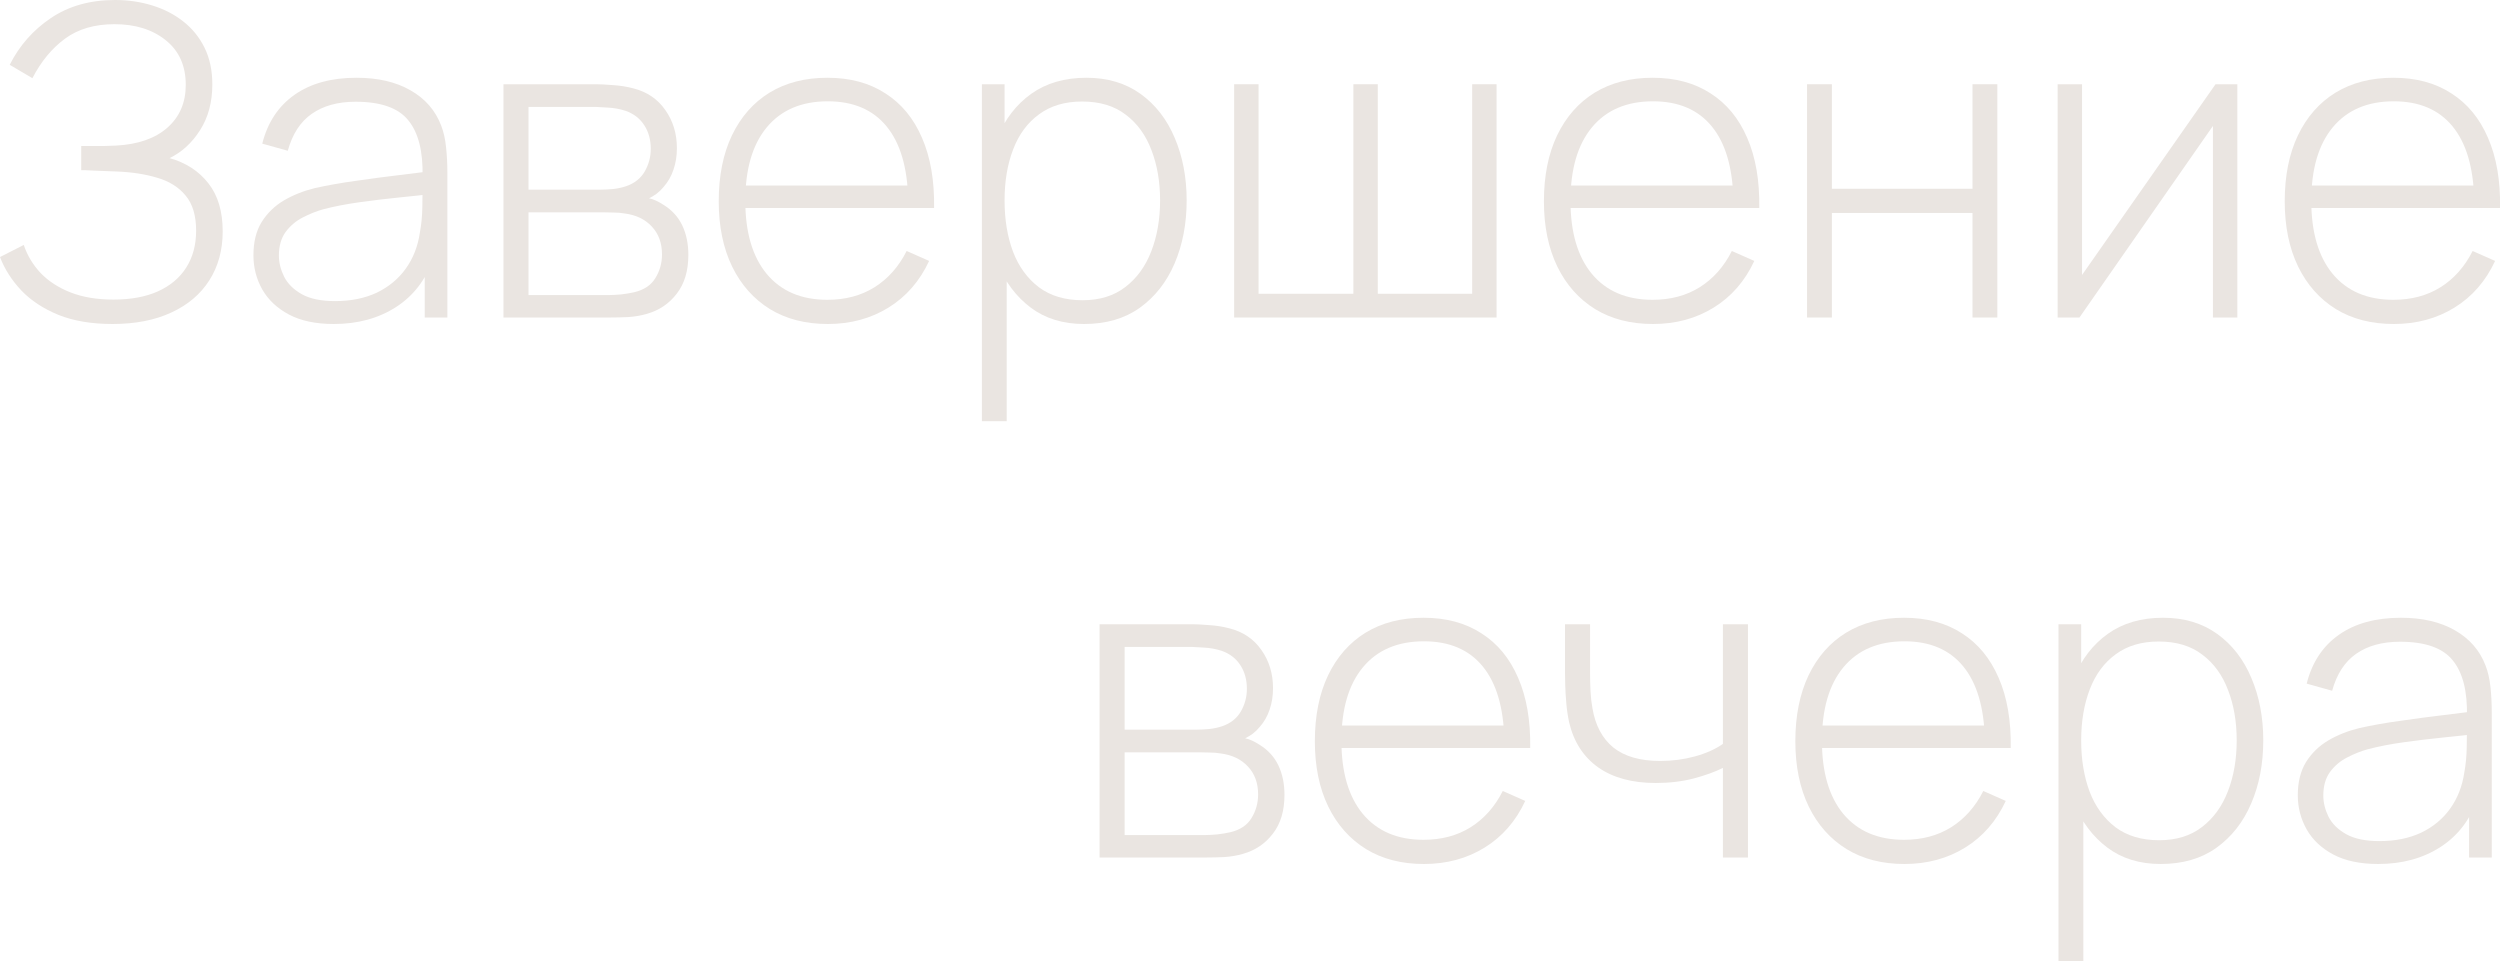 <?xml version="1.0" encoding="UTF-8"?> <svg xmlns="http://www.w3.org/2000/svg" viewBox="0 0 69.445 26.7" fill="none"><path d="M3.126 9C2.546 9 2.046 8.916 1.626 8.748C1.206 8.576 0.862 8.35 0.594 8.07C0.326 7.786 0.128 7.476 0 7.14L0.66 6.804C0.756 7.092 0.912 7.352 1.128 7.584C1.348 7.812 1.626 7.992 1.962 8.124C2.302 8.256 2.698 8.322 3.15 8.322C3.634 8.322 4.046 8.246 4.386 8.094C4.73 7.938 4.992 7.718 5.172 7.434C5.356 7.146 5.448 6.804 5.448 6.408C5.448 5.988 5.35 5.662 5.154 5.43C4.962 5.198 4.7 5.034 4.368 4.938C4.036 4.838 3.662 4.78 3.246 4.764C2.954 4.752 2.746 4.744 2.622 4.74C2.498 4.732 2.414 4.728 2.37 4.728C2.33 4.728 2.292 4.728 2.256 4.728V4.056C2.284 4.056 2.36 4.056 2.484 4.056C2.608 4.056 2.74 4.056 2.88 4.056C3.024 4.052 3.138 4.048 3.222 4.044C3.834 4.012 4.31 3.846 4.65 3.546C4.99 3.246 5.16 2.85 5.16 2.358C5.16 1.826 4.974 1.412 4.602 1.116C4.234 0.82 3.76 0.672 3.18 0.672C2.628 0.672 2.17 0.806 1.806 1.074C1.442 1.342 1.14 1.708 0.9 2.172L0.27 1.8C0.538 1.268 0.918 0.836 1.41 0.504C1.906 0.168 2.502 0 3.198 0C3.558 0 3.9 0.05 4.224 0.15C4.552 0.25 4.84 0.398 5.088 0.594C5.34 0.79 5.538 1.034 5.682 1.326C5.826 1.618 5.898 1.958 5.898 2.346C5.898 2.838 5.784 3.262 5.556 3.618C5.332 3.97 5.05 4.228 4.71 4.392C5.166 4.52 5.526 4.754 5.79 5.094C6.054 5.43 6.186 5.874 6.186 6.426C6.186 6.946 6.062 7.4 5.814 7.788C5.57 8.172 5.218 8.47 4.758 8.682C4.302 8.894 3.758 9 3.126 9Z" fill="#EAE5E1"></path><path d="M9.271 9C8.771 9 8.355 8.912 8.024 8.736C7.695 8.56 7.45 8.328 7.285 8.04C7.121 7.748 7.04 7.432 7.04 7.092C7.04 6.724 7.115 6.416 7.268 6.168C7.424 5.92 7.629 5.72 7.885 5.568C8.146 5.416 8.432 5.302 8.743 5.226C9.1 5.146 9.484 5.078 9.896 5.022C10.308 4.962 10.699 4.91 11.072 4.866C11.448 4.822 11.753 4.784 11.99 4.752L11.738 4.902C11.753 4.202 11.621 3.682 11.341 3.342C11.066 2.998 10.577 2.826 9.877 2.826C9.386 2.826 8.98 2.938 8.66 3.162C8.344 3.382 8.122 3.724 7.994 4.188L7.285 3.99C7.433 3.402 7.732 2.95 8.18 2.634C8.628 2.318 9.202 2.16 9.902 2.16C10.498 2.16 10.997 2.276 11.401 2.508C11.81 2.74 12.094 3.066 12.254 3.486C12.321 3.658 12.368 3.86 12.391 4.092C12.415 4.32 12.427 4.55 12.427 4.782V8.82H11.798V7.116L12.032 7.176C11.836 7.76 11.493 8.21 11.006 8.526C10.517 8.842 9.939 9 9.271 9ZM9.307 8.364C9.747 8.364 10.133 8.286 10.466 8.13C10.797 7.97 11.066 7.748 11.27 7.464C11.478 7.176 11.61 6.838 11.665 6.45C11.706 6.234 11.727 6 11.732 5.748C11.736 5.496 11.738 5.31 11.738 5.19L12.037 5.382C11.778 5.414 11.465 5.448 11.102 5.484C10.741 5.52 10.374 5.564 9.998 5.616C9.621 5.668 9.281 5.734 8.978 5.814C8.79 5.866 8.6 5.942 8.408 6.042C8.22 6.138 8.062 6.272 7.934 6.444C7.81 6.616 7.747 6.834 7.747 7.098C7.747 7.294 7.796 7.49 7.892 7.686C7.992 7.882 8.156 8.044 8.383 8.172C8.611 8.3 8.92 8.364 9.307 8.364Z" fill="#EAE5E1"></path><path d="M13.985 8.82V2.34H16.559C16.671 2.34 16.825 2.348 17.021 2.364C17.221 2.376 17.411 2.406 17.591 2.454C17.971 2.55 18.267 2.75 18.479 3.054C18.695 3.358 18.803 3.712 18.803 4.116C18.803 4.332 18.771 4.532 18.707 4.716C18.647 4.896 18.555 5.056 18.431 5.196C18.375 5.264 18.311 5.326 18.239 5.382C18.167 5.434 18.097 5.476 18.029 5.508C18.149 5.532 18.285 5.594 18.437 5.694C18.669 5.838 18.841 6.028 18.953 6.264C19.065 6.5 19.121 6.772 19.121 7.08C19.121 7.524 19.013 7.884 18.797 8.16C18.585 8.436 18.309 8.622 17.969 8.718C17.805 8.766 17.631 8.796 17.447 8.808C17.263 8.816 17.095 8.82 16.943 8.82H13.985ZM14.681 8.196H16.925C17.009 8.196 17.119 8.19 17.255 8.178C17.391 8.162 17.511 8.142 17.615 8.118C17.887 8.054 18.083 7.924 18.203 7.728C18.327 7.528 18.389 7.308 18.389 7.068C18.389 6.752 18.295 6.494 18.107 6.294C17.919 6.09 17.663 5.968 17.339 5.928C17.247 5.912 17.149 5.904 17.045 5.904C16.945 5.9 16.851 5.898 16.763 5.898H14.681V8.196ZM14.681 5.268H16.697C16.793 5.268 16.907 5.262 17.039 5.25C17.171 5.234 17.289 5.208 17.393 5.172C17.625 5.092 17.797 4.956 17.909 4.764C18.021 4.568 18.077 4.358 18.077 4.134C18.077 3.882 18.017 3.664 17.897 3.48C17.777 3.292 17.603 3.158 17.375 3.078C17.215 3.026 17.047 2.996 16.871 2.988C16.699 2.976 16.591 2.97 16.547 2.97H14.681V5.268Z" fill="#EAE5E1"></path><path d="M22.995 9C22.375 9 21.839 8.862 21.387 8.586C20.935 8.306 20.585 7.912 20.337 7.404C20.089 6.892 19.965 6.288 19.965 5.592C19.965 4.884 20.087 4.274 20.331 3.762C20.579 3.246 20.927 2.85 21.375 2.574C21.827 2.298 22.363 2.16 22.983 2.16C23.611 2.16 24.147 2.304 24.591 2.592C25.039 2.876 25.379 3.288 25.611 3.828C25.847 4.368 25.959 5.018 25.947 5.778H25.227V5.538C25.207 4.65 25.007 3.974 24.627 3.51C24.247 3.046 23.703 2.814 22.995 2.814C22.263 2.814 21.697 3.056 21.297 3.54C20.901 4.02 20.703 4.7 20.703 5.58C20.703 6.452 20.901 7.128 21.297 7.608C21.697 8.088 22.259 8.328 22.983 8.328C23.483 8.328 23.919 8.212 24.291 7.98C24.667 7.744 24.965 7.408 25.185 6.972L25.809 7.248C25.549 7.808 25.173 8.24 24.681 8.544C24.189 8.848 23.627 9 22.995 9ZM20.439 5.778V5.154H25.557V5.778H20.439Z" fill="#EAE5E1"></path><path d="M30.113 9C29.528 9 29.034 8.848 28.63 8.544C28.227 8.24 27.919 7.83 27.706 7.314C27.495 6.798 27.388 6.216 27.388 5.568C27.388 4.916 27.495 4.334 27.706 3.822C27.919 3.306 28.233 2.9 28.648 2.604C29.065 2.308 29.574 2.16 30.178 2.16C30.767 2.16 31.268 2.31 31.685 2.61C32.1 2.91 32.416 3.318 32.633 3.834C32.852 4.35 32.963 4.928 32.963 5.568C32.963 6.216 32.85 6.8 32.627 7.32C32.406 7.836 32.084 8.246 31.661 8.55C31.24 8.85 30.725 9 30.113 9ZM27.275 11.7V2.34H27.905V7.332H27.964V11.7H27.275ZM30.071 8.34C30.546 8.34 30.942 8.218 31.258 7.974C31.578 7.73 31.818 7.4 31.979 6.984C32.142 6.564 32.225 6.092 32.225 5.568C32.225 5.048 32.144 4.582 31.985 4.17C31.828 3.754 31.591 3.426 31.271 3.186C30.955 2.942 30.55 2.82 30.059 2.82C29.582 2.82 29.185 2.938 28.865 3.174C28.545 3.406 28.304 3.73 28.145 4.146C27.984 4.562 27.905 5.036 27.905 5.568C27.905 6.096 27.982 6.57 28.139 6.99C28.298 7.406 28.539 7.736 28.859 7.98C29.183 8.22 29.586 8.34 30.071 8.34Z" fill="#EAE5E1"></path><path d="M34.282 8.82V2.34H34.96V8.16H37.594V2.34H38.272V8.16H40.894V2.34H41.572V8.82H34.282Z" fill="#EAE5E1"></path><path d="M45.917 9C45.297 9 44.761 8.862 44.309 8.586C43.857 8.306 43.507 7.912 43.259 7.404C43.011 6.892 42.887 6.288 42.887 5.592C42.887 4.884 43.009 4.274 43.253 3.762C43.501 3.246 43.849 2.85 44.297 2.574C44.749 2.298 45.285 2.16 45.905 2.16C46.533 2.16 47.069 2.304 47.513 2.592C47.961 2.876 48.301 3.288 48.533 3.828C48.769 4.368 48.881 5.018 48.869 5.778H48.149V5.538C48.129 4.65 47.929 3.974 47.549 3.51C47.169 3.046 46.625 2.814 45.917 2.814C45.185 2.814 44.619 3.056 44.219 3.54C43.823 4.02 43.625 4.7 43.625 5.58C43.625 6.452 43.823 7.128 44.219 7.608C44.619 8.088 45.181 8.328 45.905 8.328C46.405 8.328 46.841 8.212 47.213 7.98C47.589 7.744 47.887 7.408 48.107 6.972L48.731 7.248C48.471 7.808 48.095 8.24 47.603 8.544C47.111 8.848 46.549 9 45.917 9ZM43.361 5.778V5.154H48.479V5.778H43.361Z" fill="#EAE5E1"></path><path d="M50.196 8.82V2.34H50.886V5.244H54.792V2.34H55.482V8.82H54.792V5.916H50.886V8.82H50.196Z" fill="#EAE5E1"></path><path d="M62.149 2.34V8.82H61.471V3.498L57.763 8.82H57.157V2.34H57.835V7.638L61.543 2.34H62.149Z" fill="#EAE5E1"></path><path d="M66.495 9C65.875 9 65.339 8.862 64.887 8.586C64.435 8.306 64.085 7.912 63.837 7.404C63.589 6.892 63.465 6.288 63.465 5.592C63.465 4.884 63.587 4.274 63.831 3.762C64.079 3.246 64.427 2.85 64.875 2.574C65.327 2.298 65.863 2.16 66.483 2.16C67.111 2.16 67.647 2.304 68.091 2.592C68.539 2.876 68.879 3.288 69.111 3.828C69.347 4.368 69.459 5.018 69.447 5.778H68.727V5.538C68.707 4.65 68.507 3.974 68.127 3.51C67.747 3.046 67.203 2.814 66.495 2.814C65.763 2.814 65.197 3.056 64.797 3.54C64.401 4.02 64.203 4.7 64.203 5.58C64.203 6.452 64.401 7.128 64.797 7.608C65.197 8.088 65.759 8.328 66.483 8.328C66.983 8.328 67.419 8.212 67.791 7.98C68.167 7.744 68.465 7.408 68.685 6.972L69.309 7.248C69.049 7.808 68.673 8.24 68.181 8.544C67.689 8.848 67.127 9 66.495 9ZM63.939 5.778V5.154H69.057V5.778H63.939Z" fill="#EAE5E1"></path><path d="M30.544 23.82V17.34H33.118C33.23 17.34 33.384 17.348 33.58 17.364C33.78 17.376 33.97 17.406 34.15 17.454C34.53 17.55 34.826 17.75 35.038 18.054C35.254 18.358 35.362 18.712 35.362 19.116C35.362 19.332 35.33 19.532 35.266 19.716C35.206 19.896 35.114 20.056 34.99 20.196C34.934 20.264 34.87 20.326 34.798 20.382C34.726 20.434 34.656 20.476 34.588 20.508C34.708 20.532 34.844 20.594 34.996 20.694C35.228 20.838 35.4 21.028 35.512 21.264C35.624 21.5 35.68 21.772 35.68 22.08C35.68 22.524 35.572 22.884 35.356 23.16C35.144 23.436 34.868 23.622 34.528 23.718C34.364 23.766 34.19 23.796 34.006 23.808C33.822 23.816 33.654 23.82 33.502 23.82H30.544ZM31.24 23.196H33.484C33.568 23.196 33.678 23.19 33.814 23.178C33.95 23.162 34.07 23.142 34.174 23.118C34.446 23.054 34.642 22.924 34.762 22.728C34.886 22.528 34.948 22.308 34.948 22.068C34.948 21.752 34.854 21.494 34.666 21.294C34.478 21.09 34.222 20.968 33.898 20.928C33.806 20.912 33.708 20.904 33.604 20.904C33.504 20.9 33.41 20.898 33.322 20.898H31.24V23.196ZM31.24 20.268H33.256C33.352 20.268 33.466 20.262 33.598 20.25C33.73 20.234 33.848 20.208 33.952 20.172C34.184 20.092 34.356 19.956 34.468 19.764C34.58 19.568 34.636 19.358 34.636 19.134C34.636 18.882 34.576 18.664 34.456 18.48C34.336 18.292 34.162 18.158 33.934 18.078C33.774 18.026 33.606 17.996 33.43 17.988C33.258 17.976 33.15 17.97 33.106 17.97H31.24V20.268Z" fill="#EAE5E1"></path><path d="M39.554 24C38.934 24 38.398 23.862 37.946 23.586C37.494 23.306 37.144 22.912 36.896 22.404C36.648 21.892 36.524 21.288 36.524 20.592C36.524 19.884 36.646 19.274 36.89 18.762C37.138 18.246 37.486 17.85 37.934 17.574C38.386 17.298 38.922 17.16 39.542 17.16C40.17 17.16 40.706 17.304 41.15 17.592C41.598 17.876 41.938 18.288 42.17 18.828C42.406 19.368 42.518 20.018 42.506 20.778H41.786V20.538C41.766 19.65 41.566 18.974 41.186 18.51C40.806 18.046 40.262 17.814 39.554 17.814C38.822 17.814 38.256 18.056 37.856 18.54C37.46 19.02 37.262 19.7 37.262 20.58C37.262 21.452 37.46 22.128 37.856 22.608C38.256 23.088 38.818 23.328 39.542 23.328C40.042 23.328 40.478 23.212 40.85 22.98C41.226 22.744 41.524 22.408 41.744 21.972L42.368 22.248C42.108 22.808 41.732 23.24 41.24 23.544C40.748 23.848 40.186 24 39.554 24ZM36.998 20.778V20.154H42.116V20.778H36.998Z" fill="#EAE5E1"></path><path d="M47.859 23.82V21.33C47.647 21.438 47.377 21.536 47.049 21.624C46.725 21.708 46.373 21.75 45.993 21.75C45.341 21.75 44.809 21.606 44.397 21.318C43.985 21.026 43.715 20.608 43.587 20.064C43.551 19.896 43.525 19.72 43.509 19.536C43.493 19.352 43.483 19.186 43.479 19.038C43.475 18.886 43.473 18.78 43.473 18.72V17.34H44.169V18.72C44.169 18.868 44.173 19.026 44.181 19.194C44.189 19.362 44.207 19.522 44.235 19.674C44.315 20.15 44.509 20.514 44.817 20.766C45.129 21.014 45.563 21.138 46.119 21.138C46.451 21.138 46.771 21.096 47.079 21.012C47.387 20.928 47.647 20.812 47.859 20.664V17.34H48.555V23.82H47.859Z" fill="#EAE5E1"></path><path d="M52.902 24C52.282 24 51.746 23.862 51.294 23.586C50.841 23.306 50.491 22.912 50.243 22.404C49.996 21.892 49.871 21.288 49.871 20.592C49.871 19.884 49.994 19.274 50.237 18.762C50.485 18.246 50.833 17.85 51.282 17.574C51.734 17.298 52.27 17.16 52.89 17.16C53.518 17.16 54.053 17.304 54.498 17.592C54.945 17.876 55.285 18.288 55.518 18.828C55.754 19.368 55.866 20.018 55.854 20.778H55.134V20.538C55.114 19.65 54.914 18.974 54.534 18.51C54.154 18.046 53.61 17.814 52.902 17.814C52.169 17.814 51.604 18.056 51.203 18.54C50.807 19.02 50.61 19.7 50.61 20.58C50.61 21.452 50.807 22.128 51.203 22.608C51.604 23.088 52.165 23.328 52.89 23.328C53.389 23.328 53.826 23.212 54.198 22.98C54.574 22.744 54.872 22.408 55.092 21.972L55.716 22.248C55.456 22.808 55.08 23.24 54.588 23.544C54.096 23.848 53.534 24 52.902 24ZM50.346 20.778V20.154H55.464V20.778H50.346Z" fill="#EAE5E1"></path><path d="M60.019 24C59.435 24 58.941 23.848 58.537 23.544C58.133 23.24 57.825 22.83 57.613 22.314C57.401 21.798 57.295 21.216 57.295 20.568C57.295 19.916 57.401 19.334 57.613 18.822C57.825 18.306 58.139 17.9 58.555 17.604C58.971 17.308 59.481 17.16 60.085 17.16C60.673 17.16 61.175 17.31 61.591 17.61C62.007 17.91 62.323 18.318 62.539 18.834C62.759 19.35 62.869 19.928 62.869 20.568C62.869 21.216 62.757 21.8 62.533 22.32C62.313 22.836 61.991 23.246 61.567 23.55C61.147 23.85 60.631 24 60.019 24ZM57.181 26.7V17.34H57.811V22.332H57.871V26.7H57.181ZM59.977 23.34C60.453 23.34 60.849 23.218 61.165 22.974C61.485 22.73 61.725 22.4 61.885 21.984C62.049 21.564 62.131 21.092 62.131 20.568C62.131 20.048 62.051 19.582 61.891 19.17C61.735 18.754 61.497 18.426 61.177 18.186C60.861 17.942 60.457 17.82 59.965 17.82C59.489 17.82 59.091 17.938 58.771 18.174C58.451 18.406 58.211 18.73 58.051 19.146C57.891 19.562 57.811 20.036 57.811 20.568C57.811 21.096 57.889 21.57 58.045 21.99C58.205 22.406 58.445 22.736 58.765 22.98C59.089 23.22 59.493 23.34 59.977 23.34Z" fill="#EAE5E1"></path><path d="M66.06 24C65.561 24 65.144 23.912 64.812 23.736C64.484 23.56 64.239 23.328 64.075 23.04C63.911 22.748 63.828 22.432 63.828 22.092C63.828 21.724 63.905 21.416 64.057 21.168C64.213 20.92 64.419 20.72 64.675 20.568C64.935 20.416 65.221 20.302 65.533 20.226C65.889 20.146 66.273 20.078 66.684 20.022C67.097 19.962 67.489 19.91 67.861 19.866C68.237 19.822 68.543 19.784 68.779 19.752L68.527 19.902C68.543 19.202 68.411 18.682 68.131 18.342C67.855 17.998 67.366 17.826 66.667 17.826C66.175 17.826 65.768 17.938 65.448 18.162C65.132 18.382 64.911 18.724 64.782 19.188L64.075 18.99C64.223 18.402 64.52 17.95 64.969 17.634C65.416 17.318 65.991 17.16 66.69 17.16C67.287 17.16 67.787 17.276 68.191 17.508C68.598 17.74 68.883 18.066 69.043 18.486C69.111 18.658 69.157 18.86 69.181 19.092C69.205 19.32 69.216 19.55 69.216 19.782V23.82H68.586V22.116L68.821 22.176C68.624 22.76 68.282 23.21 67.795 23.526C67.306 23.842 66.728 24 66.06 24ZM66.096 23.364C66.537 23.364 66.923 23.286 67.255 23.13C67.587 22.97 67.855 22.748 68.059 22.464C68.266 22.176 68.399 21.838 68.455 21.45C68.495 21.234 68.517 21 68.521 20.748C68.525 20.496 68.527 20.31 68.527 20.19L68.827 20.382C68.567 20.414 68.255 20.448 67.891 20.484C67.531 20.52 67.163 20.564 66.787 20.616C66.41 20.668 66.07 20.734 65.766 20.814C65.579 20.866 65.389 20.942 65.197 21.042C65.009 21.138 64.851 21.272 64.723 21.444C64.599 21.616 64.537 21.834 64.537 22.098C64.537 22.294 64.585 22.49 64.681 22.686C64.78 22.882 64.945 23.044 65.173 23.172C65.4 23.3 65.709 23.364 66.096 23.364Z" fill="#EAE5E1"></path></svg> 